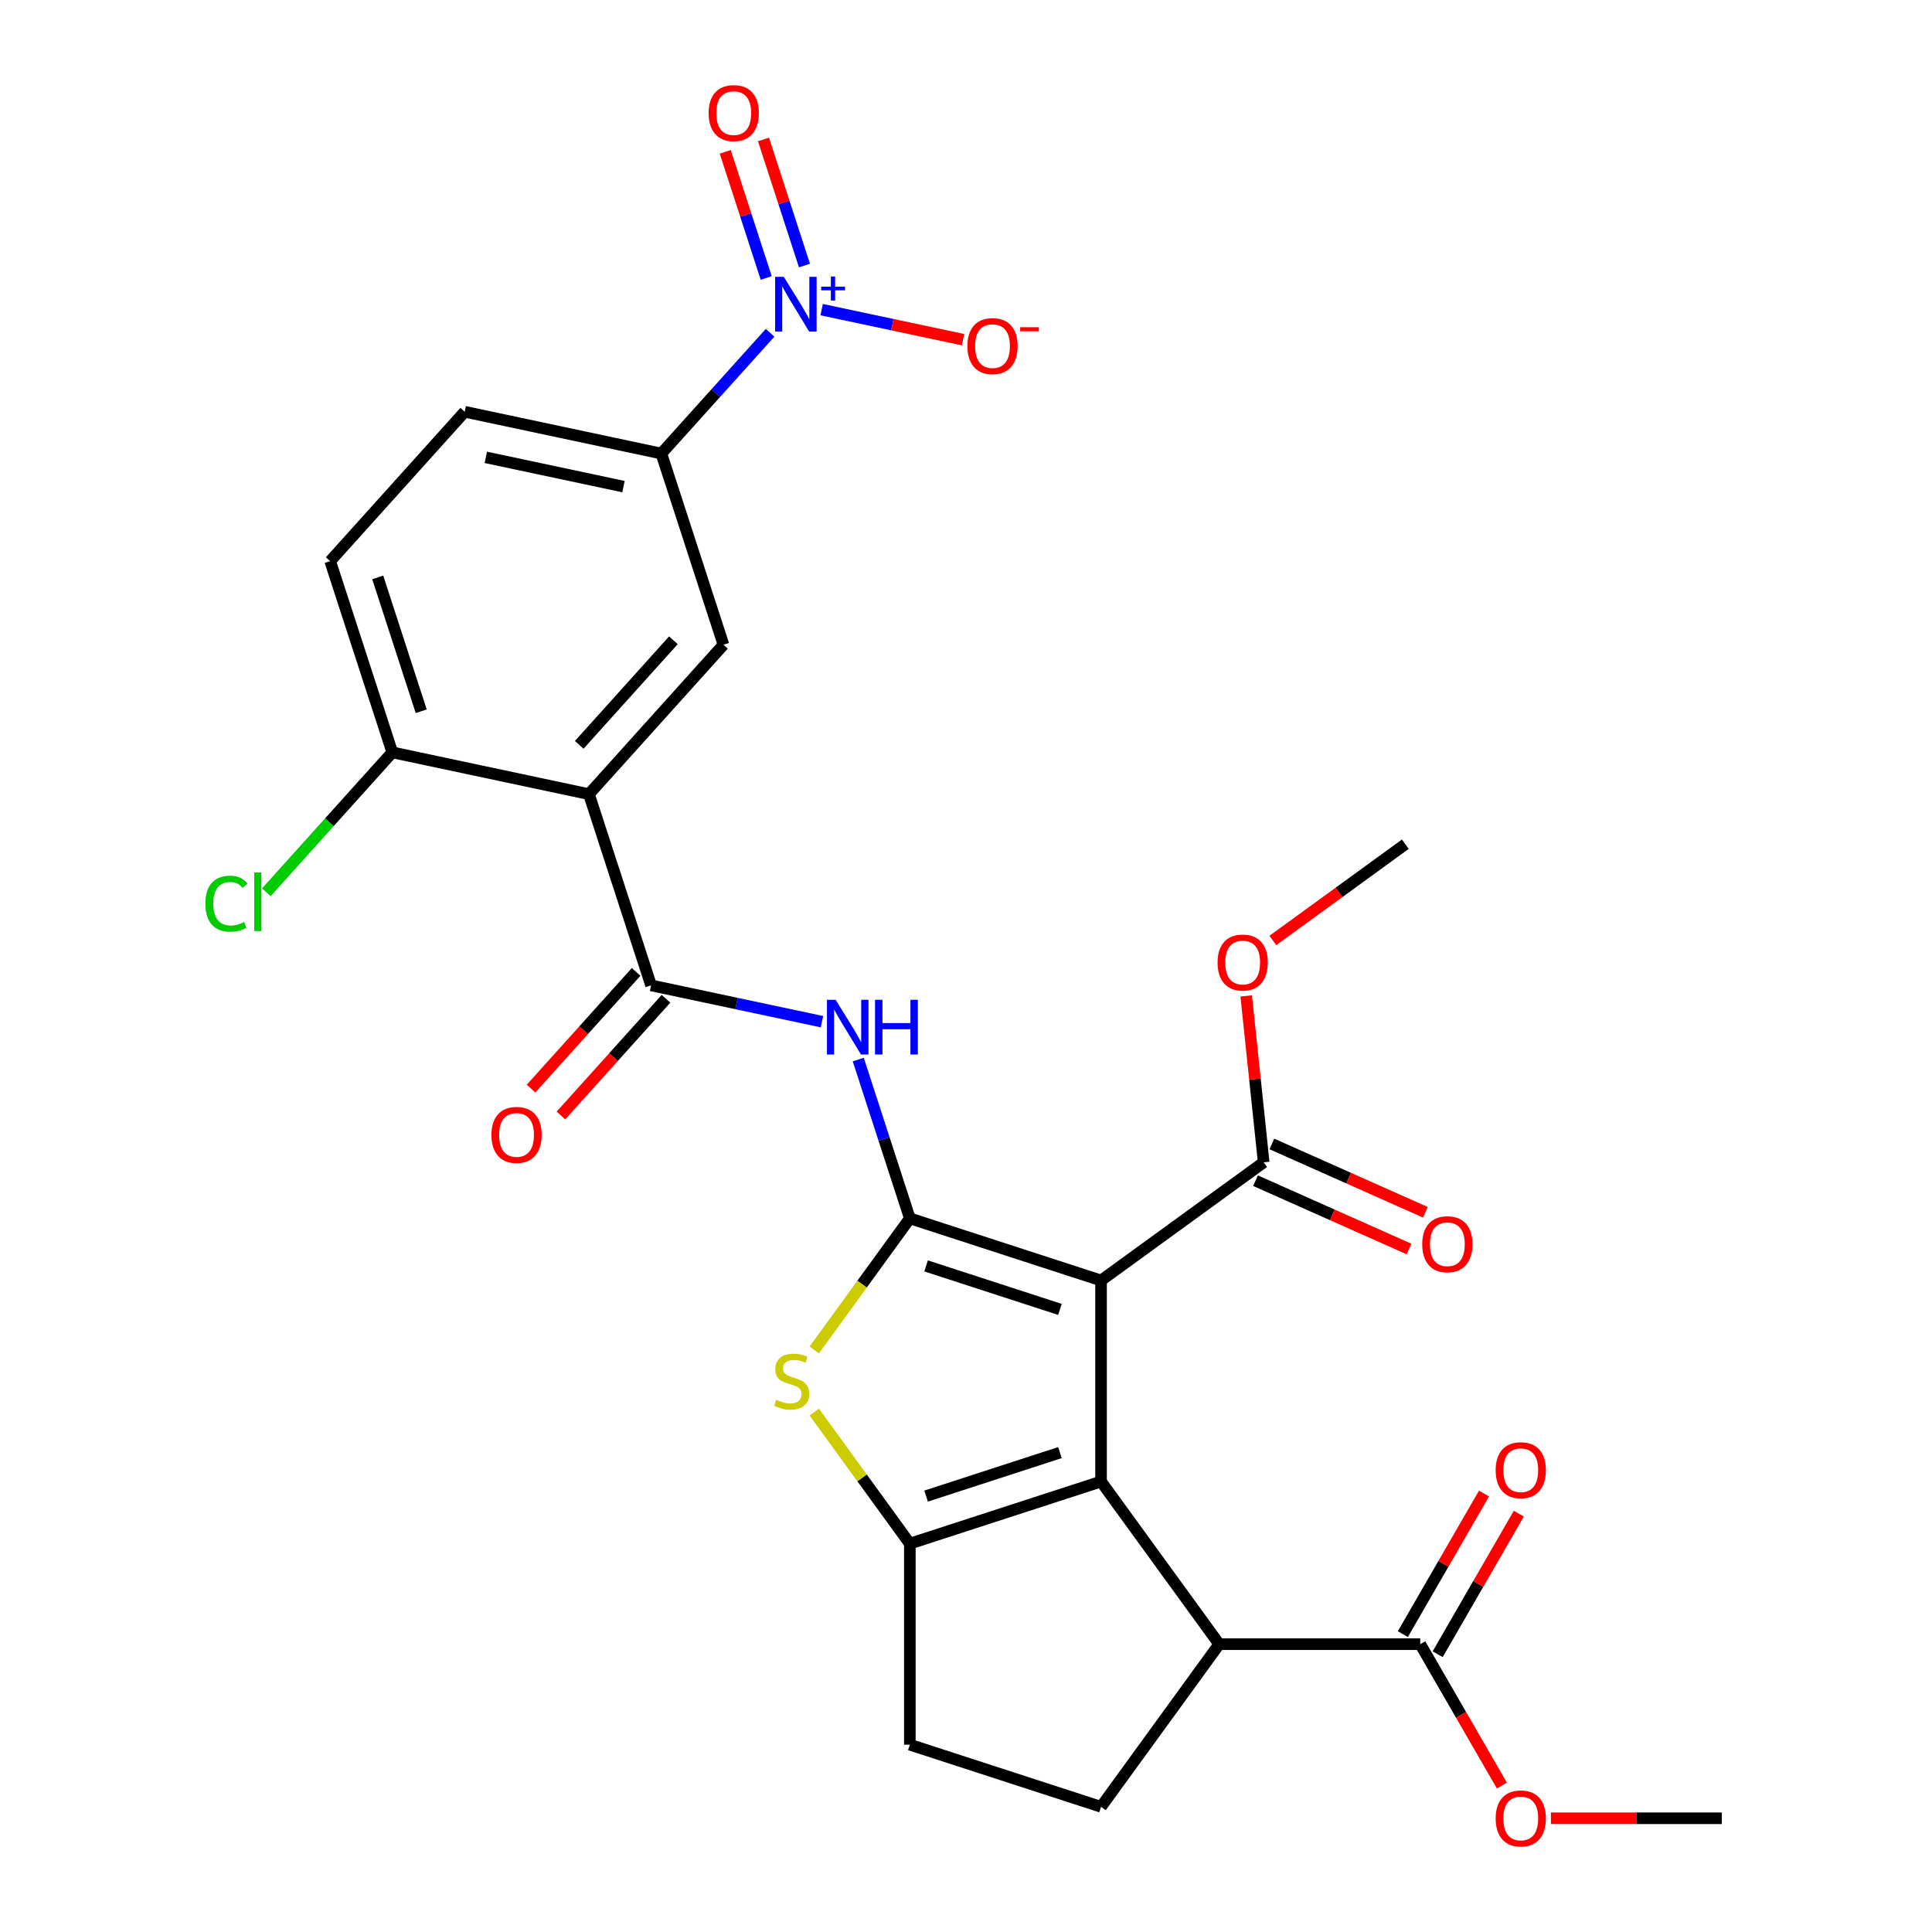 <?xml version='1.0' encoding='iso-8859-1'?>
<svg version='1.1' baseProfile='full'
              xmlns='http://www.w3.org/2000/svg'
                      xmlns:rdkit='http://www.rdkit.org/xml'
                      xmlns:xlink='http://www.w3.org/1999/xlink'
                  xml:space='preserve'
width='1000px' height='1000px' viewBox='0 0 1000 1000'>
<!-- END OF HEADER -->
<rect style='opacity:1.0;fill:#FFFFFF;stroke:none' width='1000' height='1000' x='0' y='0'> </rect>
<path class='bond-0' d='M 569.9,662.777 L 470.934,630.621' style='fill:none;fill-rule:evenodd;stroke:#000000;stroke-width:6px;stroke-linecap:butt;stroke-linejoin:miter;stroke-opacity:1' />
<path class='bond-0' d='M 548.624,677.747 L 479.348,655.238' style='fill:none;fill-rule:evenodd;stroke:#000000;stroke-width:6px;stroke-linecap:butt;stroke-linejoin:miter;stroke-opacity:1' />
<path class='bond-1' d='M 569.9,662.777 L 569.9,766.836' style='fill:none;fill-rule:evenodd;stroke:#000000;stroke-width:6px;stroke-linecap:butt;stroke-linejoin:miter;stroke-opacity:1' />
<path class='bond-9' d='M 569.9,662.777 L 654.085,601.613' style='fill:none;fill-rule:evenodd;stroke:#000000;stroke-width:6px;stroke-linecap:butt;stroke-linejoin:miter;stroke-opacity:1' />
<path class='bond-3' d='M 470.934,630.621 L 446.193,664.675' style='fill:none;fill-rule:evenodd;stroke:#000000;stroke-width:6px;stroke-linecap:butt;stroke-linejoin:miter;stroke-opacity:1' />
<path class='bond-3' d='M 446.193,664.675 L 421.451,698.728' style='fill:none;fill-rule:evenodd;stroke:#CCCC00;stroke-width:6px;stroke-linecap:butt;stroke-linejoin:miter;stroke-opacity:1' />
<path class='bond-5' d='M 470.934,630.621 L 457.579,589.519' style='fill:none;fill-rule:evenodd;stroke:#000000;stroke-width:6px;stroke-linecap:butt;stroke-linejoin:miter;stroke-opacity:1' />
<path class='bond-5' d='M 457.579,589.519 L 444.224,548.417' style='fill:none;fill-rule:evenodd;stroke:#0000FF;stroke-width:6px;stroke-linecap:butt;stroke-linejoin:miter;stroke-opacity:1' />
<path class='bond-2' d='M 569.9,766.836 L 470.934,798.992' style='fill:none;fill-rule:evenodd;stroke:#000000;stroke-width:6px;stroke-linecap:butt;stroke-linejoin:miter;stroke-opacity:1' />
<path class='bond-2' d='M 548.624,751.866 L 479.348,774.375' style='fill:none;fill-rule:evenodd;stroke:#000000;stroke-width:6px;stroke-linecap:butt;stroke-linejoin:miter;stroke-opacity:1' />
<path class='bond-8' d='M 569.9,766.836 L 631.064,851.021' style='fill:none;fill-rule:evenodd;stroke:#000000;stroke-width:6px;stroke-linecap:butt;stroke-linejoin:miter;stroke-opacity:1' />
<path class='bond-15' d='M 470.934,798.992 L 470.934,903.05' style='fill:none;fill-rule:evenodd;stroke:#000000;stroke-width:6px;stroke-linecap:butt;stroke-linejoin:miter;stroke-opacity:1' />
<path class='bond-28' d='M 470.934,798.992 L 446.193,764.938' style='fill:none;fill-rule:evenodd;stroke:#000000;stroke-width:6px;stroke-linecap:butt;stroke-linejoin:miter;stroke-opacity:1' />
<path class='bond-28' d='M 446.193,764.938 L 421.451,730.884' style='fill:none;fill-rule:evenodd;stroke:#CCCC00;stroke-width:6px;stroke-linecap:butt;stroke-linejoin:miter;stroke-opacity:1' />
<path class='bond-4' d='M 304.837,411.055 L 336.993,510.02' style='fill:none;fill-rule:evenodd;stroke:#000000;stroke-width:6px;stroke-linecap:butt;stroke-linejoin:miter;stroke-opacity:1' />
<path class='bond-10' d='M 304.837,411.055 L 374.466,333.724' style='fill:none;fill-rule:evenodd;stroke:#000000;stroke-width:6px;stroke-linecap:butt;stroke-linejoin:miter;stroke-opacity:1' />
<path class='bond-10' d='M 299.816,385.529 L 348.556,331.398' style='fill:none;fill-rule:evenodd;stroke:#000000;stroke-width:6px;stroke-linecap:butt;stroke-linejoin:miter;stroke-opacity:1' />
<path class='bond-14' d='M 304.837,411.055 L 203.053,389.42' style='fill:none;fill-rule:evenodd;stroke:#000000;stroke-width:6px;stroke-linecap:butt;stroke-linejoin:miter;stroke-opacity:1' />
<path class='bond-6' d='M 425.437,528.82 L 381.215,519.42' style='fill:none;fill-rule:evenodd;stroke:#0000FF;stroke-width:6px;stroke-linecap:butt;stroke-linejoin:miter;stroke-opacity:1' />
<path class='bond-6' d='M 381.215,519.42 L 336.993,510.02' style='fill:none;fill-rule:evenodd;stroke:#000000;stroke-width:6px;stroke-linecap:butt;stroke-linejoin:miter;stroke-opacity:1' />
<path class='bond-18' d='M 329.26,503.057 L 302.064,533.262' style='fill:none;fill-rule:evenodd;stroke:#000000;stroke-width:6px;stroke-linecap:butt;stroke-linejoin:miter;stroke-opacity:1' />
<path class='bond-18' d='M 302.064,533.262 L 274.868,563.467' style='fill:none;fill-rule:evenodd;stroke:#FF0000;stroke-width:6px;stroke-linecap:butt;stroke-linejoin:miter;stroke-opacity:1' />
<path class='bond-18' d='M 344.726,516.983 L 317.53,547.188' style='fill:none;fill-rule:evenodd;stroke:#000000;stroke-width:6px;stroke-linecap:butt;stroke-linejoin:miter;stroke-opacity:1' />
<path class='bond-18' d='M 317.53,547.188 L 290.334,577.392' style='fill:none;fill-rule:evenodd;stroke:#FF0000;stroke-width:6px;stroke-linecap:butt;stroke-linejoin:miter;stroke-opacity:1' />
<path class='bond-7' d='M 398.598,172.245 L 370.454,203.502' style='fill:none;fill-rule:evenodd;stroke:#0000FF;stroke-width:6px;stroke-linecap:butt;stroke-linejoin:miter;stroke-opacity:1' />
<path class='bond-7' d='M 370.454,203.502 L 342.31,234.758' style='fill:none;fill-rule:evenodd;stroke:#000000;stroke-width:6px;stroke-linecap:butt;stroke-linejoin:miter;stroke-opacity:1' />
<path class='bond-16' d='M 425.281,160.264 L 461.872,168.041' style='fill:none;fill-rule:evenodd;stroke:#0000FF;stroke-width:6px;stroke-linecap:butt;stroke-linejoin:miter;stroke-opacity:1' />
<path class='bond-16' d='M 461.872,168.041 L 498.463,175.819' style='fill:none;fill-rule:evenodd;stroke:#FF0000;stroke-width:6px;stroke-linecap:butt;stroke-linejoin:miter;stroke-opacity:1' />
<path class='bond-17' d='M 416.39,137.451 L 405.784,104.809' style='fill:none;fill-rule:evenodd;stroke:#0000FF;stroke-width:6px;stroke-linecap:butt;stroke-linejoin:miter;stroke-opacity:1' />
<path class='bond-17' d='M 405.784,104.809 L 395.178,72.167' style='fill:none;fill-rule:evenodd;stroke:#FF0000;stroke-width:6px;stroke-linecap:butt;stroke-linejoin:miter;stroke-opacity:1' />
<path class='bond-17' d='M 396.597,143.882 L 385.991,111.24' style='fill:none;fill-rule:evenodd;stroke:#0000FF;stroke-width:6px;stroke-linecap:butt;stroke-linejoin:miter;stroke-opacity:1' />
<path class='bond-17' d='M 385.991,111.24 L 375.385,78.599' style='fill:none;fill-rule:evenodd;stroke:#FF0000;stroke-width:6px;stroke-linecap:butt;stroke-linejoin:miter;stroke-opacity:1' />
<path class='bond-12' d='M 631.064,851.021 L 735.122,851.021' style='fill:none;fill-rule:evenodd;stroke:#000000;stroke-width:6px;stroke-linecap:butt;stroke-linejoin:miter;stroke-opacity:1' />
<path class='bond-13' d='M 631.064,851.021 L 569.9,935.206' style='fill:none;fill-rule:evenodd;stroke:#000000;stroke-width:6px;stroke-linecap:butt;stroke-linejoin:miter;stroke-opacity:1' />
<path class='bond-19' d='M 649.852,611.119 L 689.583,628.808' style='fill:none;fill-rule:evenodd;stroke:#000000;stroke-width:6px;stroke-linecap:butt;stroke-linejoin:miter;stroke-opacity:1' />
<path class='bond-19' d='M 689.583,628.808 L 729.313,646.497' style='fill:none;fill-rule:evenodd;stroke:#FF0000;stroke-width:6px;stroke-linecap:butt;stroke-linejoin:miter;stroke-opacity:1' />
<path class='bond-19' d='M 658.317,592.107 L 698.048,609.796' style='fill:none;fill-rule:evenodd;stroke:#000000;stroke-width:6px;stroke-linecap:butt;stroke-linejoin:miter;stroke-opacity:1' />
<path class='bond-19' d='M 698.048,609.796 L 737.778,627.485' style='fill:none;fill-rule:evenodd;stroke:#FF0000;stroke-width:6px;stroke-linecap:butt;stroke-linejoin:miter;stroke-opacity:1' />
<path class='bond-23' d='M 654.085,601.613 L 649.559,558.549' style='fill:none;fill-rule:evenodd;stroke:#000000;stroke-width:6px;stroke-linecap:butt;stroke-linejoin:miter;stroke-opacity:1' />
<path class='bond-23' d='M 649.559,558.549 L 645.033,515.486' style='fill:none;fill-rule:evenodd;stroke:#FF0000;stroke-width:6px;stroke-linecap:butt;stroke-linejoin:miter;stroke-opacity:1' />
<path class='bond-11' d='M 374.466,333.724 L 342.31,234.758' style='fill:none;fill-rule:evenodd;stroke:#000000;stroke-width:6px;stroke-linecap:butt;stroke-linejoin:miter;stroke-opacity:1' />
<path class='bond-30' d='M 342.31,234.758 L 240.526,213.123' style='fill:none;fill-rule:evenodd;stroke:#000000;stroke-width:6px;stroke-linecap:butt;stroke-linejoin:miter;stroke-opacity:1' />
<path class='bond-30' d='M 322.716,251.87 L 251.466,236.726' style='fill:none;fill-rule:evenodd;stroke:#000000;stroke-width:6px;stroke-linecap:butt;stroke-linejoin:miter;stroke-opacity:1' />
<path class='bond-20' d='M 744.134,856.224 L 765.137,819.846' style='fill:none;fill-rule:evenodd;stroke:#000000;stroke-width:6px;stroke-linecap:butt;stroke-linejoin:miter;stroke-opacity:1' />
<path class='bond-20' d='M 765.137,819.846 L 786.14,783.468' style='fill:none;fill-rule:evenodd;stroke:#FF0000;stroke-width:6px;stroke-linecap:butt;stroke-linejoin:miter;stroke-opacity:1' />
<path class='bond-20' d='M 726.111,845.818 L 747.114,809.44' style='fill:none;fill-rule:evenodd;stroke:#000000;stroke-width:6px;stroke-linecap:butt;stroke-linejoin:miter;stroke-opacity:1' />
<path class='bond-20' d='M 747.114,809.44 L 768.116,773.062' style='fill:none;fill-rule:evenodd;stroke:#FF0000;stroke-width:6px;stroke-linecap:butt;stroke-linejoin:miter;stroke-opacity:1' />
<path class='bond-25' d='M 735.122,851.021 L 756.252,887.619' style='fill:none;fill-rule:evenodd;stroke:#000000;stroke-width:6px;stroke-linecap:butt;stroke-linejoin:miter;stroke-opacity:1' />
<path class='bond-25' d='M 756.252,887.619 L 777.382,924.217' style='fill:none;fill-rule:evenodd;stroke:#FF0000;stroke-width:6px;stroke-linecap:butt;stroke-linejoin:miter;stroke-opacity:1' />
<path class='bond-29' d='M 569.9,935.206 L 470.934,903.05' style='fill:none;fill-rule:evenodd;stroke:#000000;stroke-width:6px;stroke-linecap:butt;stroke-linejoin:miter;stroke-opacity:1' />
<path class='bond-22' d='M 203.053,389.42 L 170.897,290.454' style='fill:none;fill-rule:evenodd;stroke:#000000;stroke-width:6px;stroke-linecap:butt;stroke-linejoin:miter;stroke-opacity:1' />
<path class='bond-22' d='M 218.022,368.144 L 195.513,298.868' style='fill:none;fill-rule:evenodd;stroke:#000000;stroke-width:6px;stroke-linecap:butt;stroke-linejoin:miter;stroke-opacity:1' />
<path class='bond-24' d='M 203.053,389.42 L 170.459,425.619' style='fill:none;fill-rule:evenodd;stroke:#000000;stroke-width:6px;stroke-linecap:butt;stroke-linejoin:miter;stroke-opacity:1' />
<path class='bond-24' d='M 170.459,425.619 L 137.865,461.818' style='fill:none;fill-rule:evenodd;stroke:#00CC00;stroke-width:6px;stroke-linecap:butt;stroke-linejoin:miter;stroke-opacity:1' />
<path class='bond-21' d='M 240.526,213.123 L 170.897,290.454' style='fill:none;fill-rule:evenodd;stroke:#000000;stroke-width:6px;stroke-linecap:butt;stroke-linejoin:miter;stroke-opacity:1' />
<path class='bond-27' d='M 658.809,486.789 L 693.101,461.875' style='fill:none;fill-rule:evenodd;stroke:#FF0000;stroke-width:6px;stroke-linecap:butt;stroke-linejoin:miter;stroke-opacity:1' />
<path class='bond-27' d='M 693.101,461.875 L 727.393,436.96' style='fill:none;fill-rule:evenodd;stroke:#000000;stroke-width:6px;stroke-linecap:butt;stroke-linejoin:miter;stroke-opacity:1' />
<path class='bond-26' d='M 802.753,941.138 L 846.982,941.138' style='fill:none;fill-rule:evenodd;stroke:#FF0000;stroke-width:6px;stroke-linecap:butt;stroke-linejoin:miter;stroke-opacity:1' />
<path class='bond-26' d='M 846.982,941.138 L 891.21,941.138' style='fill:none;fill-rule:evenodd;stroke:#000000;stroke-width:6px;stroke-linecap:butt;stroke-linejoin:miter;stroke-opacity:1' />
<path  class='atom-4' d='M 401.77 724.526
Q 402.09 724.646, 403.41 725.206
Q 404.73 725.766, 406.17 726.126
Q 407.65 726.446, 409.09 726.446
Q 411.77 726.446, 413.33 725.166
Q 414.89 723.846, 414.89 721.566
Q 414.89 720.006, 414.09 719.046
Q 413.33 718.086, 412.13 717.566
Q 410.93 717.046, 408.93 716.446
Q 406.41 715.686, 404.89 714.966
Q 403.41 714.246, 402.33 712.726
Q 401.29 711.206, 401.29 708.646
Q 401.29 705.086, 403.69 702.886
Q 406.13 700.686, 410.93 700.686
Q 414.21 700.686, 417.93 702.246
L 417.01 705.326
Q 413.61 703.926, 411.05 703.926
Q 408.29 703.926, 406.77 705.086
Q 405.25 706.206, 405.29 708.166
Q 405.29 709.686, 406.05 710.606
Q 406.85 711.526, 407.97 712.046
Q 409.13 712.566, 411.05 713.166
Q 413.61 713.966, 415.13 714.766
Q 416.65 715.566, 417.73 717.206
Q 418.85 718.806, 418.85 721.566
Q 418.85 725.486, 416.21 727.606
Q 413.61 729.686, 409.25 729.686
Q 406.73 729.686, 404.81 729.126
Q 402.93 728.606, 400.69 727.686
L 401.77 724.526
' fill='#CCCC00'/>
<path  class='atom-6' d='M 432.518 517.495
L 441.798 532.495
Q 442.718 533.975, 444.198 536.655
Q 445.678 539.335, 445.758 539.495
L 445.758 517.495
L 449.518 517.495
L 449.518 545.815
L 445.638 545.815
L 435.678 529.415
Q 434.518 527.495, 433.278 525.295
Q 432.078 523.095, 431.718 522.415
L 431.718 545.815
L 428.038 545.815
L 428.038 517.495
L 432.518 517.495
' fill='#0000FF'/>
<path  class='atom-6' d='M 452.918 517.495
L 456.758 517.495
L 456.758 529.535
L 471.238 529.535
L 471.238 517.495
L 475.078 517.495
L 475.078 545.815
L 471.238 545.815
L 471.238 532.735
L 456.758 532.735
L 456.758 545.815
L 452.918 545.815
L 452.918 517.495
' fill='#0000FF'/>
<path  class='atom-8' d='M 405.679 143.268
L 414.959 158.268
Q 415.879 159.748, 417.359 162.428
Q 418.839 165.108, 418.919 165.268
L 418.919 143.268
L 422.679 143.268
L 422.679 171.588
L 418.799 171.588
L 408.839 155.188
Q 407.679 153.268, 406.439 151.068
Q 405.239 148.868, 404.879 148.188
L 404.879 171.588
L 401.199 171.588
L 401.199 143.268
L 405.679 143.268
' fill='#0000FF'/>
<path  class='atom-8' d='M 425.055 148.373
L 430.045 148.373
L 430.045 143.119
L 432.262 143.119
L 432.262 148.373
L 437.384 148.373
L 437.384 150.273
L 432.262 150.273
L 432.262 155.553
L 430.045 155.553
L 430.045 150.273
L 425.055 150.273
L 425.055 148.373
' fill='#0000FF'/>
<path  class='atom-17' d='M 500.724 179.143
Q 500.724 172.343, 504.084 168.543
Q 507.444 164.743, 513.724 164.743
Q 520.004 164.743, 523.364 168.543
Q 526.724 172.343, 526.724 179.143
Q 526.724 186.023, 523.324 189.943
Q 519.924 193.823, 513.724 193.823
Q 507.484 193.823, 504.084 189.943
Q 500.724 186.063, 500.724 179.143
M 513.724 190.623
Q 518.044 190.623, 520.364 187.743
Q 522.724 184.823, 522.724 179.143
Q 522.724 173.583, 520.364 170.783
Q 518.044 167.943, 513.724 167.943
Q 509.404 167.943, 507.044 170.743
Q 504.724 173.543, 504.724 179.143
Q 504.724 184.863, 507.044 187.743
Q 509.404 190.623, 513.724 190.623
' fill='#FF0000'/>
<path  class='atom-17' d='M 528.044 169.365
L 537.733 169.365
L 537.733 171.477
L 528.044 171.477
L 528.044 169.365
' fill='#FF0000'/>
<path  class='atom-18' d='M 366.783 58.542
Q 366.783 51.742, 370.143 47.942
Q 373.503 44.142, 379.783 44.142
Q 386.063 44.142, 389.423 47.942
Q 392.783 51.742, 392.783 58.542
Q 392.783 65.422, 389.383 69.342
Q 385.983 73.222, 379.783 73.222
Q 373.543 73.222, 370.143 69.342
Q 366.783 65.462, 366.783 58.542
M 379.783 70.022
Q 384.103 70.022, 386.423 67.142
Q 388.783 64.222, 388.783 58.542
Q 388.783 52.982, 386.423 50.182
Q 384.103 47.342, 379.783 47.342
Q 375.463 47.342, 373.103 50.142
Q 370.783 52.942, 370.783 58.542
Q 370.783 64.262, 373.103 67.142
Q 375.463 70.022, 379.783 70.022
' fill='#FF0000'/>
<path  class='atom-19' d='M 254.364 587.431
Q 254.364 580.631, 257.724 576.831
Q 261.084 573.031, 267.364 573.031
Q 273.644 573.031, 277.004 576.831
Q 280.364 580.631, 280.364 587.431
Q 280.364 594.311, 276.964 598.231
Q 273.564 602.111, 267.364 602.111
Q 261.124 602.111, 257.724 598.231
Q 254.364 594.351, 254.364 587.431
M 267.364 598.911
Q 271.684 598.911, 274.004 596.031
Q 276.364 593.111, 276.364 587.431
Q 276.364 581.871, 274.004 579.071
Q 271.684 576.231, 267.364 576.231
Q 263.044 576.231, 260.684 579.031
Q 258.364 581.831, 258.364 587.431
Q 258.364 593.151, 260.684 596.031
Q 263.044 598.911, 267.364 598.911
' fill='#FF0000'/>
<path  class='atom-20' d='M 736.147 644.017
Q 736.147 637.217, 739.507 633.417
Q 742.867 629.617, 749.147 629.617
Q 755.427 629.617, 758.787 633.417
Q 762.147 637.217, 762.147 644.017
Q 762.147 650.897, 758.747 654.817
Q 755.347 658.697, 749.147 658.697
Q 742.907 658.697, 739.507 654.817
Q 736.147 650.937, 736.147 644.017
M 749.147 655.497
Q 753.467 655.497, 755.787 652.617
Q 758.147 649.697, 758.147 644.017
Q 758.147 638.457, 755.787 635.657
Q 753.467 632.817, 749.147 632.817
Q 744.827 632.817, 742.467 635.617
Q 740.147 638.417, 740.147 644.017
Q 740.147 649.737, 742.467 652.617
Q 744.827 655.497, 749.147 655.497
' fill='#FF0000'/>
<path  class='atom-21' d='M 774.152 760.983
Q 774.152 754.183, 777.512 750.383
Q 780.872 746.583, 787.152 746.583
Q 793.432 746.583, 796.792 750.383
Q 800.152 754.183, 800.152 760.983
Q 800.152 767.863, 796.752 771.783
Q 793.352 775.663, 787.152 775.663
Q 780.912 775.663, 777.512 771.783
Q 774.152 767.903, 774.152 760.983
M 787.152 772.463
Q 791.472 772.463, 793.792 769.583
Q 796.152 766.663, 796.152 760.983
Q 796.152 755.423, 793.792 752.623
Q 791.472 749.783, 787.152 749.783
Q 782.832 749.783, 780.472 752.583
Q 778.152 755.383, 778.152 760.983
Q 778.152 766.703, 780.472 769.583
Q 782.832 772.463, 787.152 772.463
' fill='#FF0000'/>
<path  class='atom-24' d='M 630.208 498.204
Q 630.208 491.404, 633.568 487.604
Q 636.928 483.804, 643.208 483.804
Q 649.488 483.804, 652.848 487.604
Q 656.208 491.404, 656.208 498.204
Q 656.208 505.084, 652.808 509.004
Q 649.408 512.884, 643.208 512.884
Q 636.968 512.884, 633.568 509.004
Q 630.208 505.124, 630.208 498.204
M 643.208 509.684
Q 647.528 509.684, 649.848 506.804
Q 652.208 503.884, 652.208 498.204
Q 652.208 492.644, 649.848 489.844
Q 647.528 487.004, 643.208 487.004
Q 638.888 487.004, 636.528 489.804
Q 634.208 492.604, 634.208 498.204
Q 634.208 503.924, 636.528 506.804
Q 638.888 509.684, 643.208 509.684
' fill='#FF0000'/>
<path  class='atom-25' d='M 106.304 467.73
Q 106.304 460.69, 109.584 457.01
Q 112.904 453.29, 119.184 453.29
Q 125.024 453.29, 128.144 457.41
L 125.504 459.57
Q 123.224 456.57, 119.184 456.57
Q 114.904 456.57, 112.624 459.45
Q 110.384 462.29, 110.384 467.73
Q 110.384 473.33, 112.704 476.21
Q 115.064 479.09, 119.624 479.09
Q 122.744 479.09, 126.384 477.21
L 127.504 480.21
Q 126.024 481.17, 123.784 481.73
Q 121.544 482.29, 119.064 482.29
Q 112.904 482.29, 109.584 478.53
Q 106.304 474.77, 106.304 467.73
' fill='#00CC00'/>
<path  class='atom-25' d='M 131.584 451.57
L 135.264 451.57
L 135.264 481.93
L 131.584 481.93
L 131.584 451.57
' fill='#00CC00'/>
<path  class='atom-26' d='M 774.152 941.218
Q 774.152 934.418, 777.512 930.618
Q 780.872 926.818, 787.152 926.818
Q 793.432 926.818, 796.792 930.618
Q 800.152 934.418, 800.152 941.218
Q 800.152 948.098, 796.752 952.018
Q 793.352 955.898, 787.152 955.898
Q 780.912 955.898, 777.512 952.018
Q 774.152 948.138, 774.152 941.218
M 787.152 952.698
Q 791.472 952.698, 793.792 949.818
Q 796.152 946.898, 796.152 941.218
Q 796.152 935.658, 793.792 932.858
Q 791.472 930.018, 787.152 930.018
Q 782.832 930.018, 780.472 932.818
Q 778.152 935.618, 778.152 941.218
Q 778.152 946.938, 780.472 949.818
Q 782.832 952.698, 787.152 952.698
' fill='#FF0000'/>
</svg>
